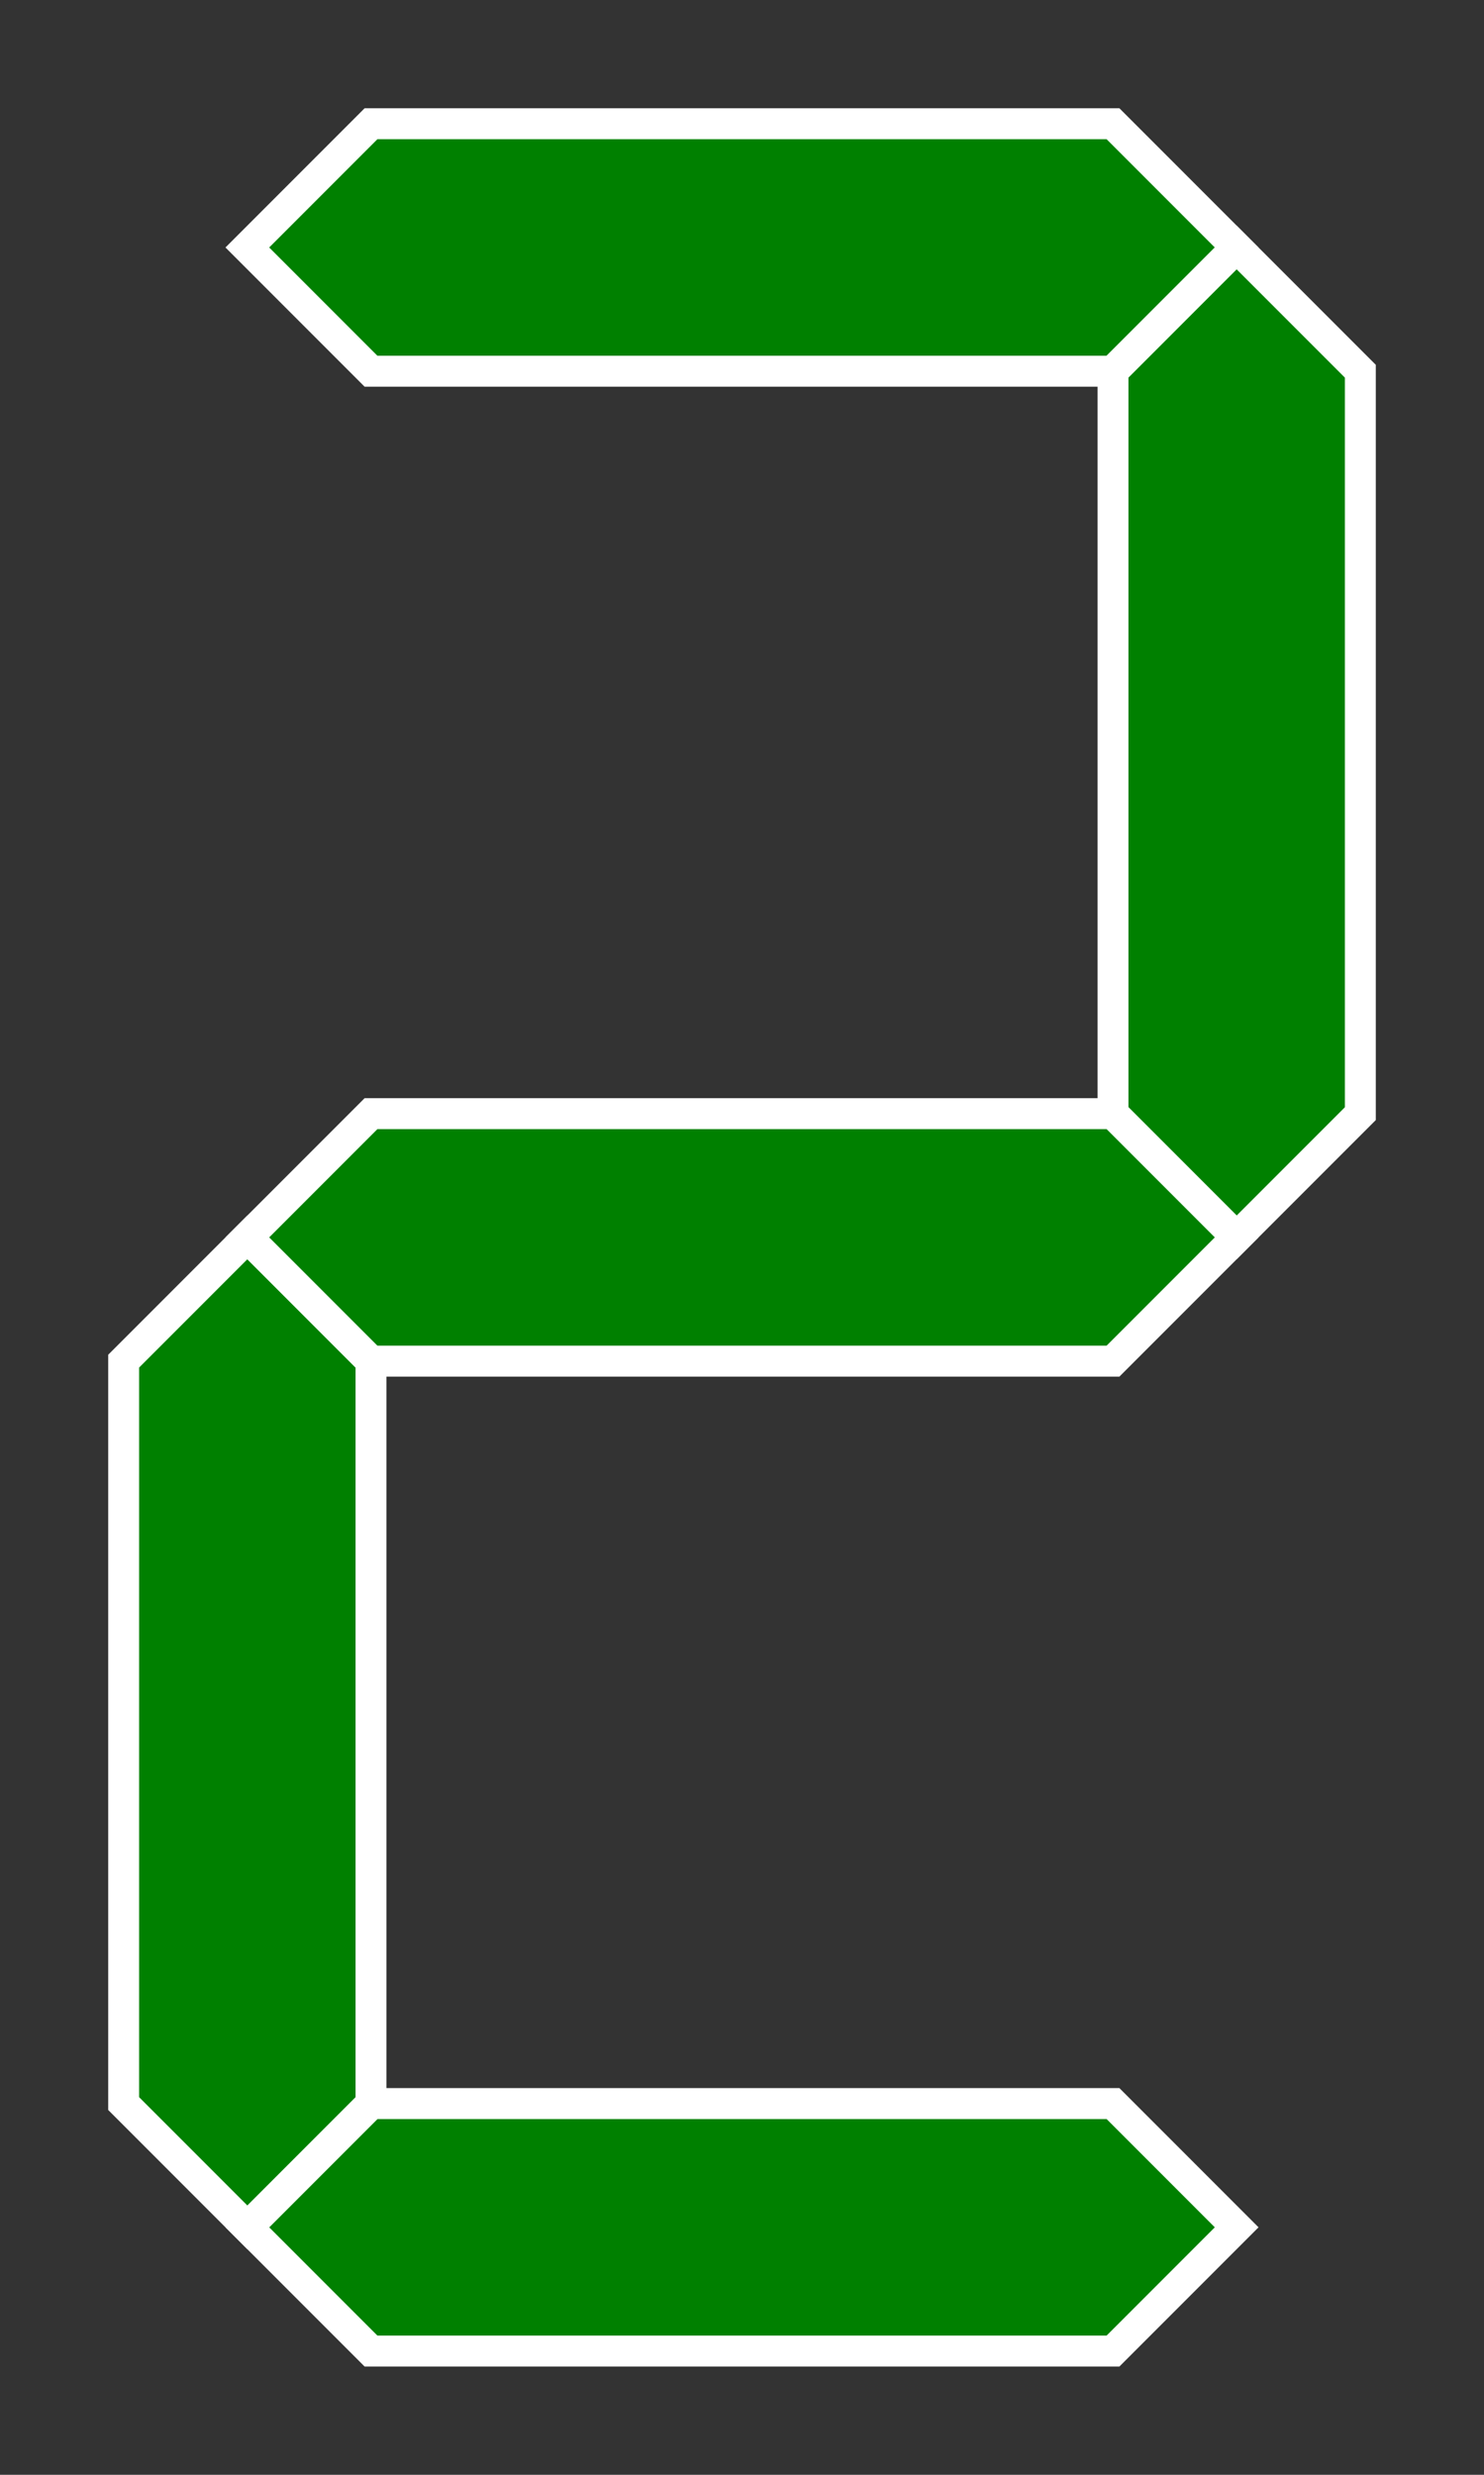 <?xml version="1.0" encoding="UTF-8" standalone="no"?>
<!DOCTYPE svg PUBLIC "-//W3C//DTD SVG 1.1//EN" "http://www.w3.org/Graphics/SVG/1.1/DTD/svg11.dtd">
<svg xmlns="http://www.w3.org/2000/svg" width="192px" height="320px" viewBox="-1 -1 12 20">
<rect x="-1" y="-1" width="12" height="20" fill="#333333" stroke="none"/>
<g id="abdeg" style="fill-rule:evenodd; stroke:#FFFFFF; stroke-width:0.25; stroke-opacity:1; stroke-linecap:butt; stroke-linejoin:miter;">
  <polygon id="a" points=" 1, 1  2, 0  8, 0  9, 1  8, 2  2, 2" fill="green"/>
  <polygon id="b" points=" 9, 1 10, 2 10, 8  9, 9  8, 8  8, 2" fill="green"/>
  <polygon id="d" points=" 9,17  8,18  2,18  1,17  2,16  8,16" fill="green"/>
  <polygon id="e" points=" 1,17  0,16  0,10  1, 9  2,10  2,16" fill="green"/>
  <polygon id="g" points=" 1, 9  2, 8  8, 8  9, 9  8,10  2,10" fill="green"/>
</g>
</svg>